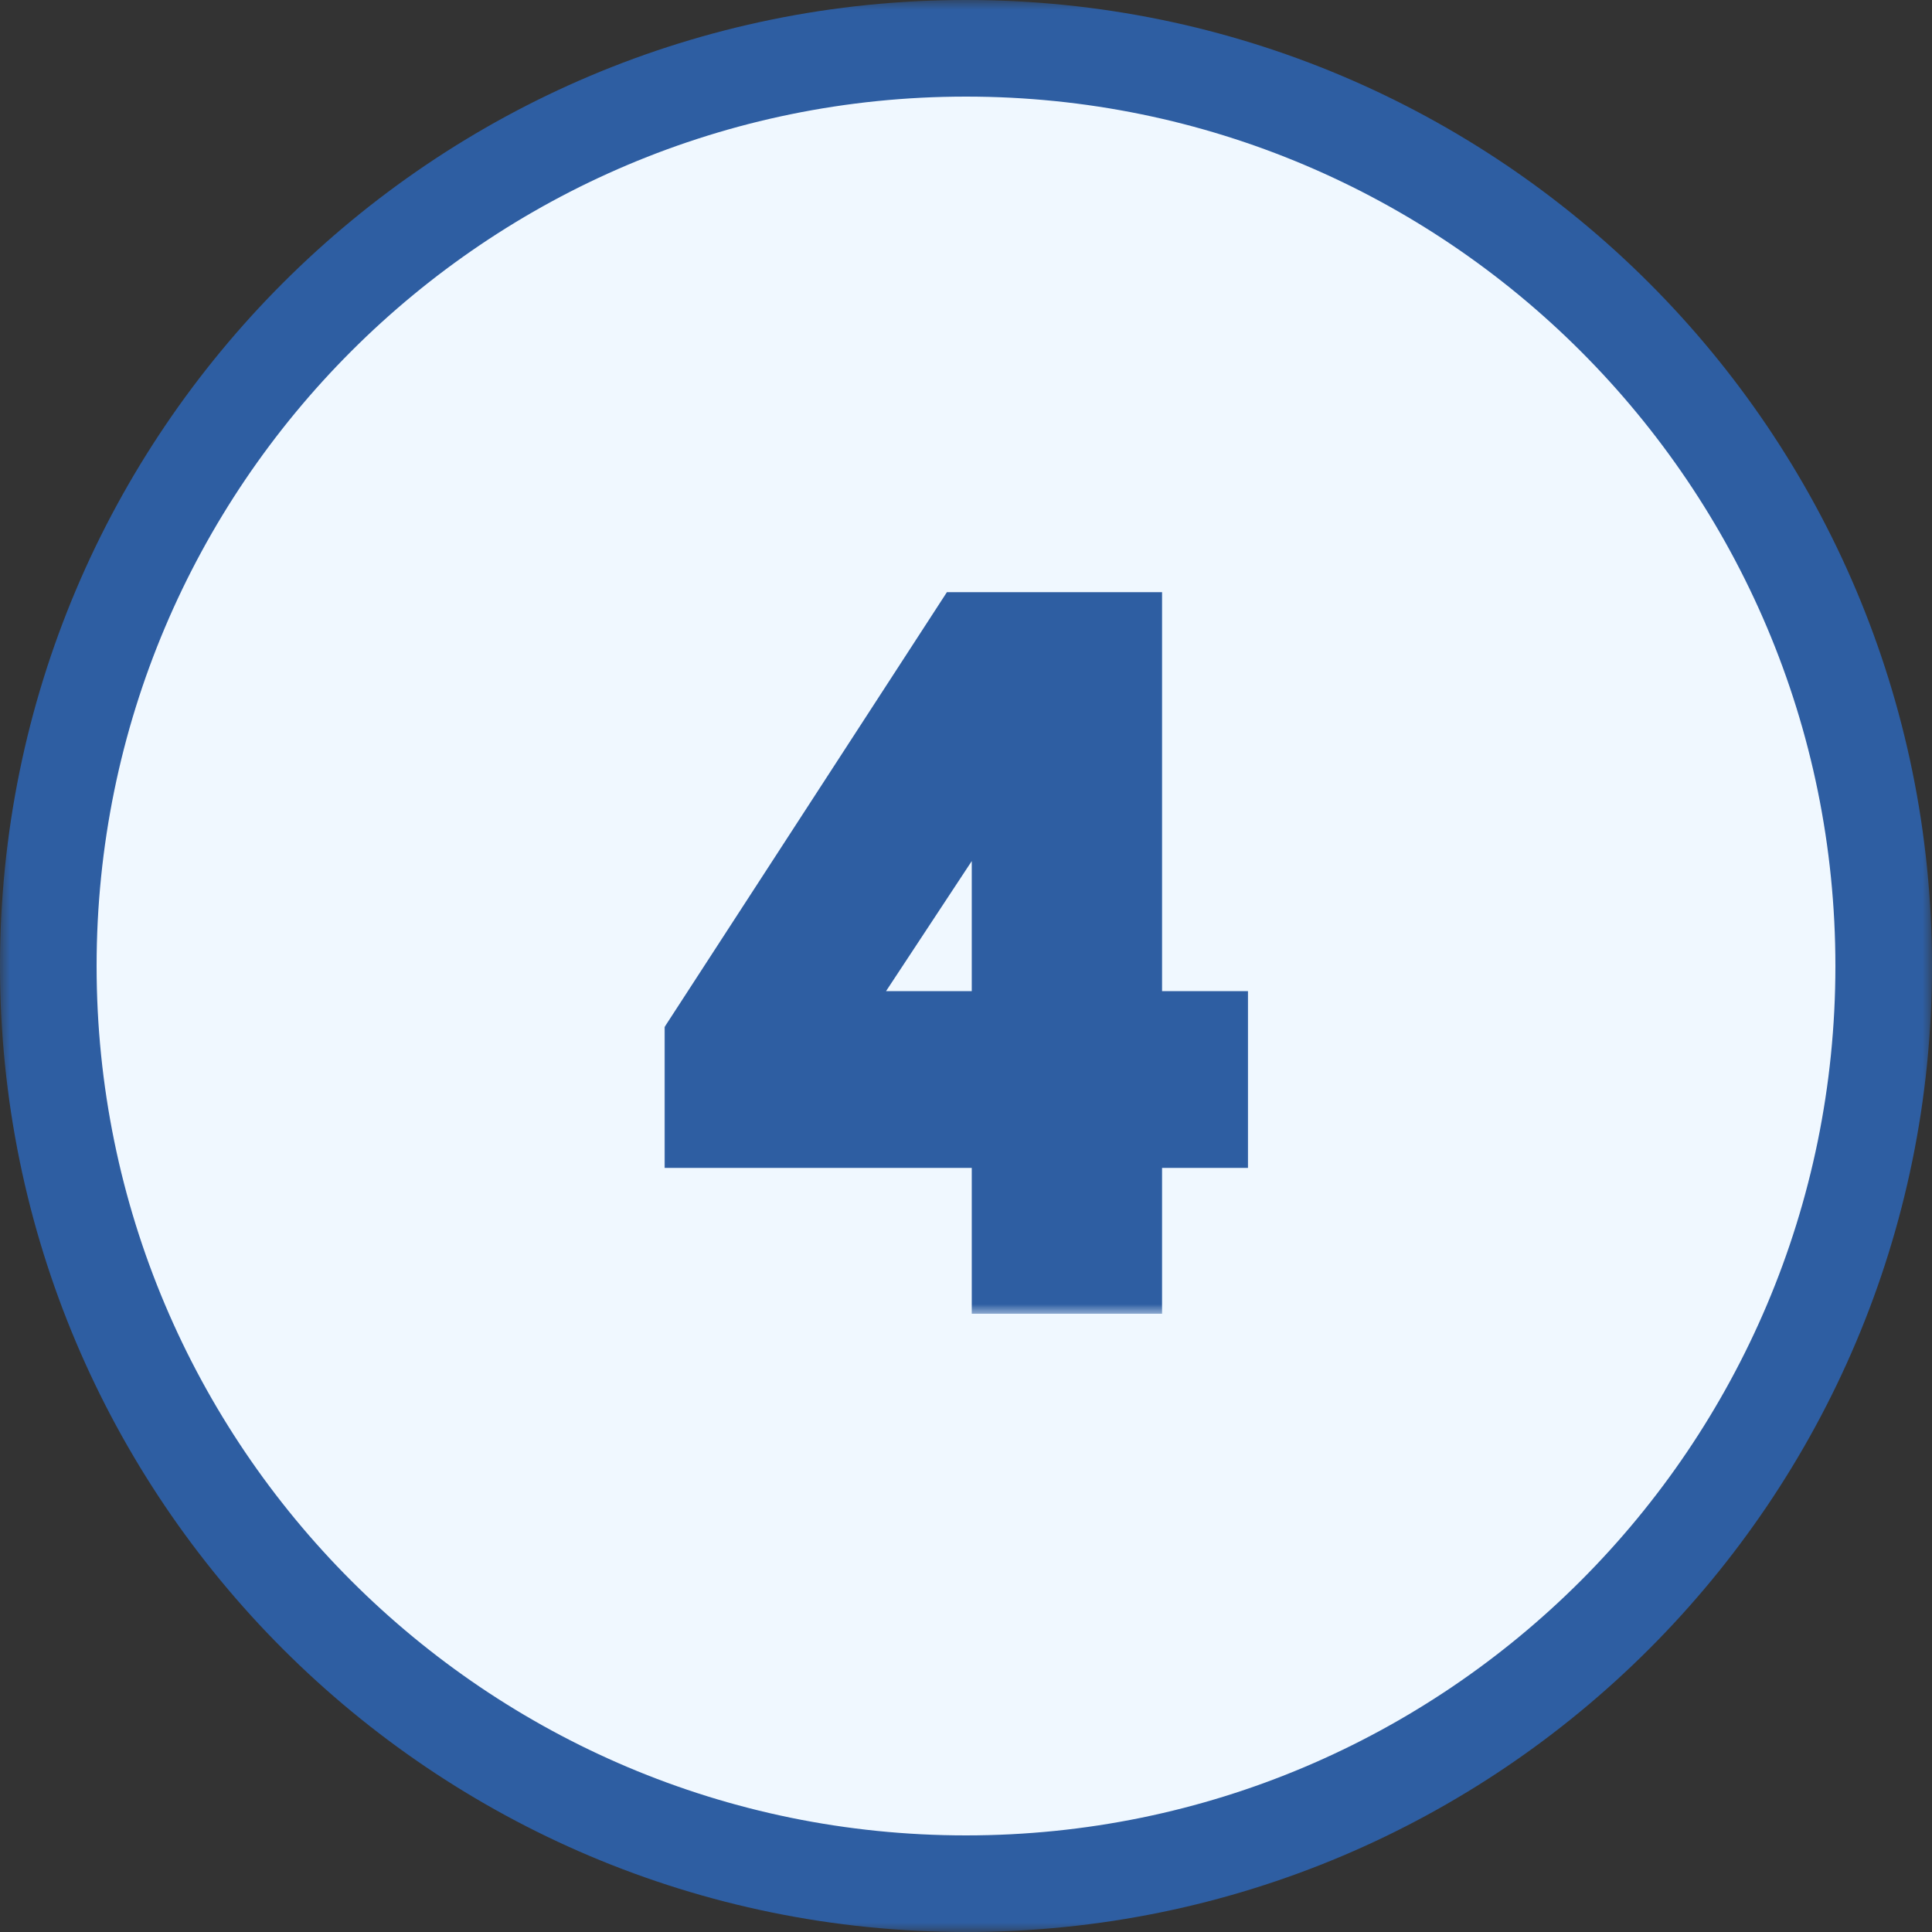 <svg width="100" height="100" viewBox="0 0 100 100" fill="none" xmlns="http://www.w3.org/2000/svg">
<rect x="0" y="0" width="100" height="100" fill="#333333" stroke="none"/>
<g clip-path="url(#clip0_1333_272)">
<mask id="mask0_1333_272" style="mask-type:luminance" maskUnits="userSpaceOnUse" x="0" y="0" width="100" height="100">
<path d="M100 0H0V100H100V0Z" fill="white"/>
</mask>
<g mask="url(#mask0_1333_272)">
<path d="M50 97.5C76.234 97.5 97.5 76.234 97.5 50C97.5 23.767 76.234 2.5 50 2.5C23.767 2.5 2.5 23.767 2.5 50C2.5 76.234 23.767 97.5 50 97.5Z" fill="url(#paint0_radial_1333_272)"/>
<path d="M50 97.5C76.234 97.5 97.5 76.234 97.5 50C97.5 23.767 76.234 2.5 50 2.5C23.767 2.5 2.5 23.767 2.5 50C2.5 76.234 23.767 97.5 50 97.5Z" fill="#F0F8FF"/>
<path d="M50 97.5C76.234 97.5 97.5 76.234 97.5 50C97.5 23.767 76.234 2.5 50 2.5C23.767 2.5 2.5 23.767 2.5 50C2.5 76.234 23.767 97.5 50 97.5Z" stroke="#2E5EA2" stroke-width="5"/>
<path d="M58.148 66H52.298V58.45H36.398V53.75L50.098 32.65H58.148V53.3H62.598V58.45H58.148V66ZM52.298 53.3V37.9L42.148 53.3H52.298Z" fill="#2E5EA2"/>
<mask id="mask1_1333_272" style="mask-type:luminance" maskUnits="userSpaceOnUse" x="34" y="30" width="31" height="38">
<path d="M65 30H34V68H65V30Z" fill="white"/>
<path d="M58.148 66H52.298V58.45H36.398V53.75L50.098 32.65H58.148V53.3H62.598V58.45H58.148V66ZM52.298 53.3V37.9L42.148 53.3H52.298Z" fill="black"/>
</mask>
<g mask="url(#mask1_1333_272)">
<path d="M58.148 66V68H60.148V66H58.148ZM52.298 66H50.298V68H52.298V66ZM52.298 58.45H54.298V56.45H52.298V58.45ZM36.398 58.45H34.398V60.45H36.398V58.45ZM36.398 53.75L34.721 52.661L34.398 53.158V53.75H36.398ZM50.098 32.65V30.65H49.012L48.421 31.561L50.098 32.65ZM58.148 32.65H60.148V30.65H58.148V32.65ZM58.148 53.3H56.148V55.3H58.148V53.3ZM62.598 53.3H64.598V51.3H62.598V53.3ZM62.598 58.45V60.45H64.598V58.45H62.598ZM58.148 58.45V56.45H56.148V58.45H58.148ZM52.298 53.3V55.3H54.298V53.3H52.298ZM52.298 37.9H54.298V31.231L50.628 36.799L52.298 37.9ZM42.148 53.3L40.478 52.199L38.434 55.3H42.148V53.3ZM58.148 66V64H52.298V66V68H58.148V66ZM52.298 66H54.298V58.45H52.298H50.298V66H52.298ZM52.298 58.45V56.45H36.398V58.45V60.45H52.298V58.45ZM36.398 58.45H38.398V53.75H36.398H34.398V58.45H36.398ZM36.398 53.75L38.075 54.839L51.776 33.739L50.098 32.65L48.421 31.561L34.721 52.661L36.398 53.75ZM50.098 32.65V34.65H58.148V32.65V30.65H50.098V32.65ZM58.148 32.65H56.148V53.3H58.148H60.148V32.65H58.148ZM58.148 53.3V55.3H62.598V53.3V51.3H58.148V53.3ZM62.598 53.3H60.598V58.45H62.598H64.598V53.3H62.598ZM62.598 58.45V56.45H58.148V58.45V60.45H62.598V58.45ZM58.148 58.45H56.148V66H58.148H60.148V58.45H58.148ZM52.298 53.3H54.298V37.9H52.298H50.298V53.3H52.298ZM52.298 37.9L50.628 36.799L40.478 52.199L42.148 53.3L43.818 54.401L53.968 39.001L52.298 37.9ZM42.148 53.3V55.3H52.298V53.3V51.3H42.148V53.3Z" fill="#2E5EA2"/>
</g>
</g>
</g>
<defs>
<radialGradient id="paint0_radial_1333_272" cx="0" cy="0" r="1" gradientUnits="userSpaceOnUse" gradientTransform="translate(50 50) rotate(90) scale(50)">
<stop stop-color="#2E5EA2"/>
<stop offset="1" stop-color="#0D5ED0"/>
</radialGradient>
<clipPath id="clip0_1333_272">
<rect width="100" height="100" fill="white"/>
</clipPath>
</defs>
</svg>

